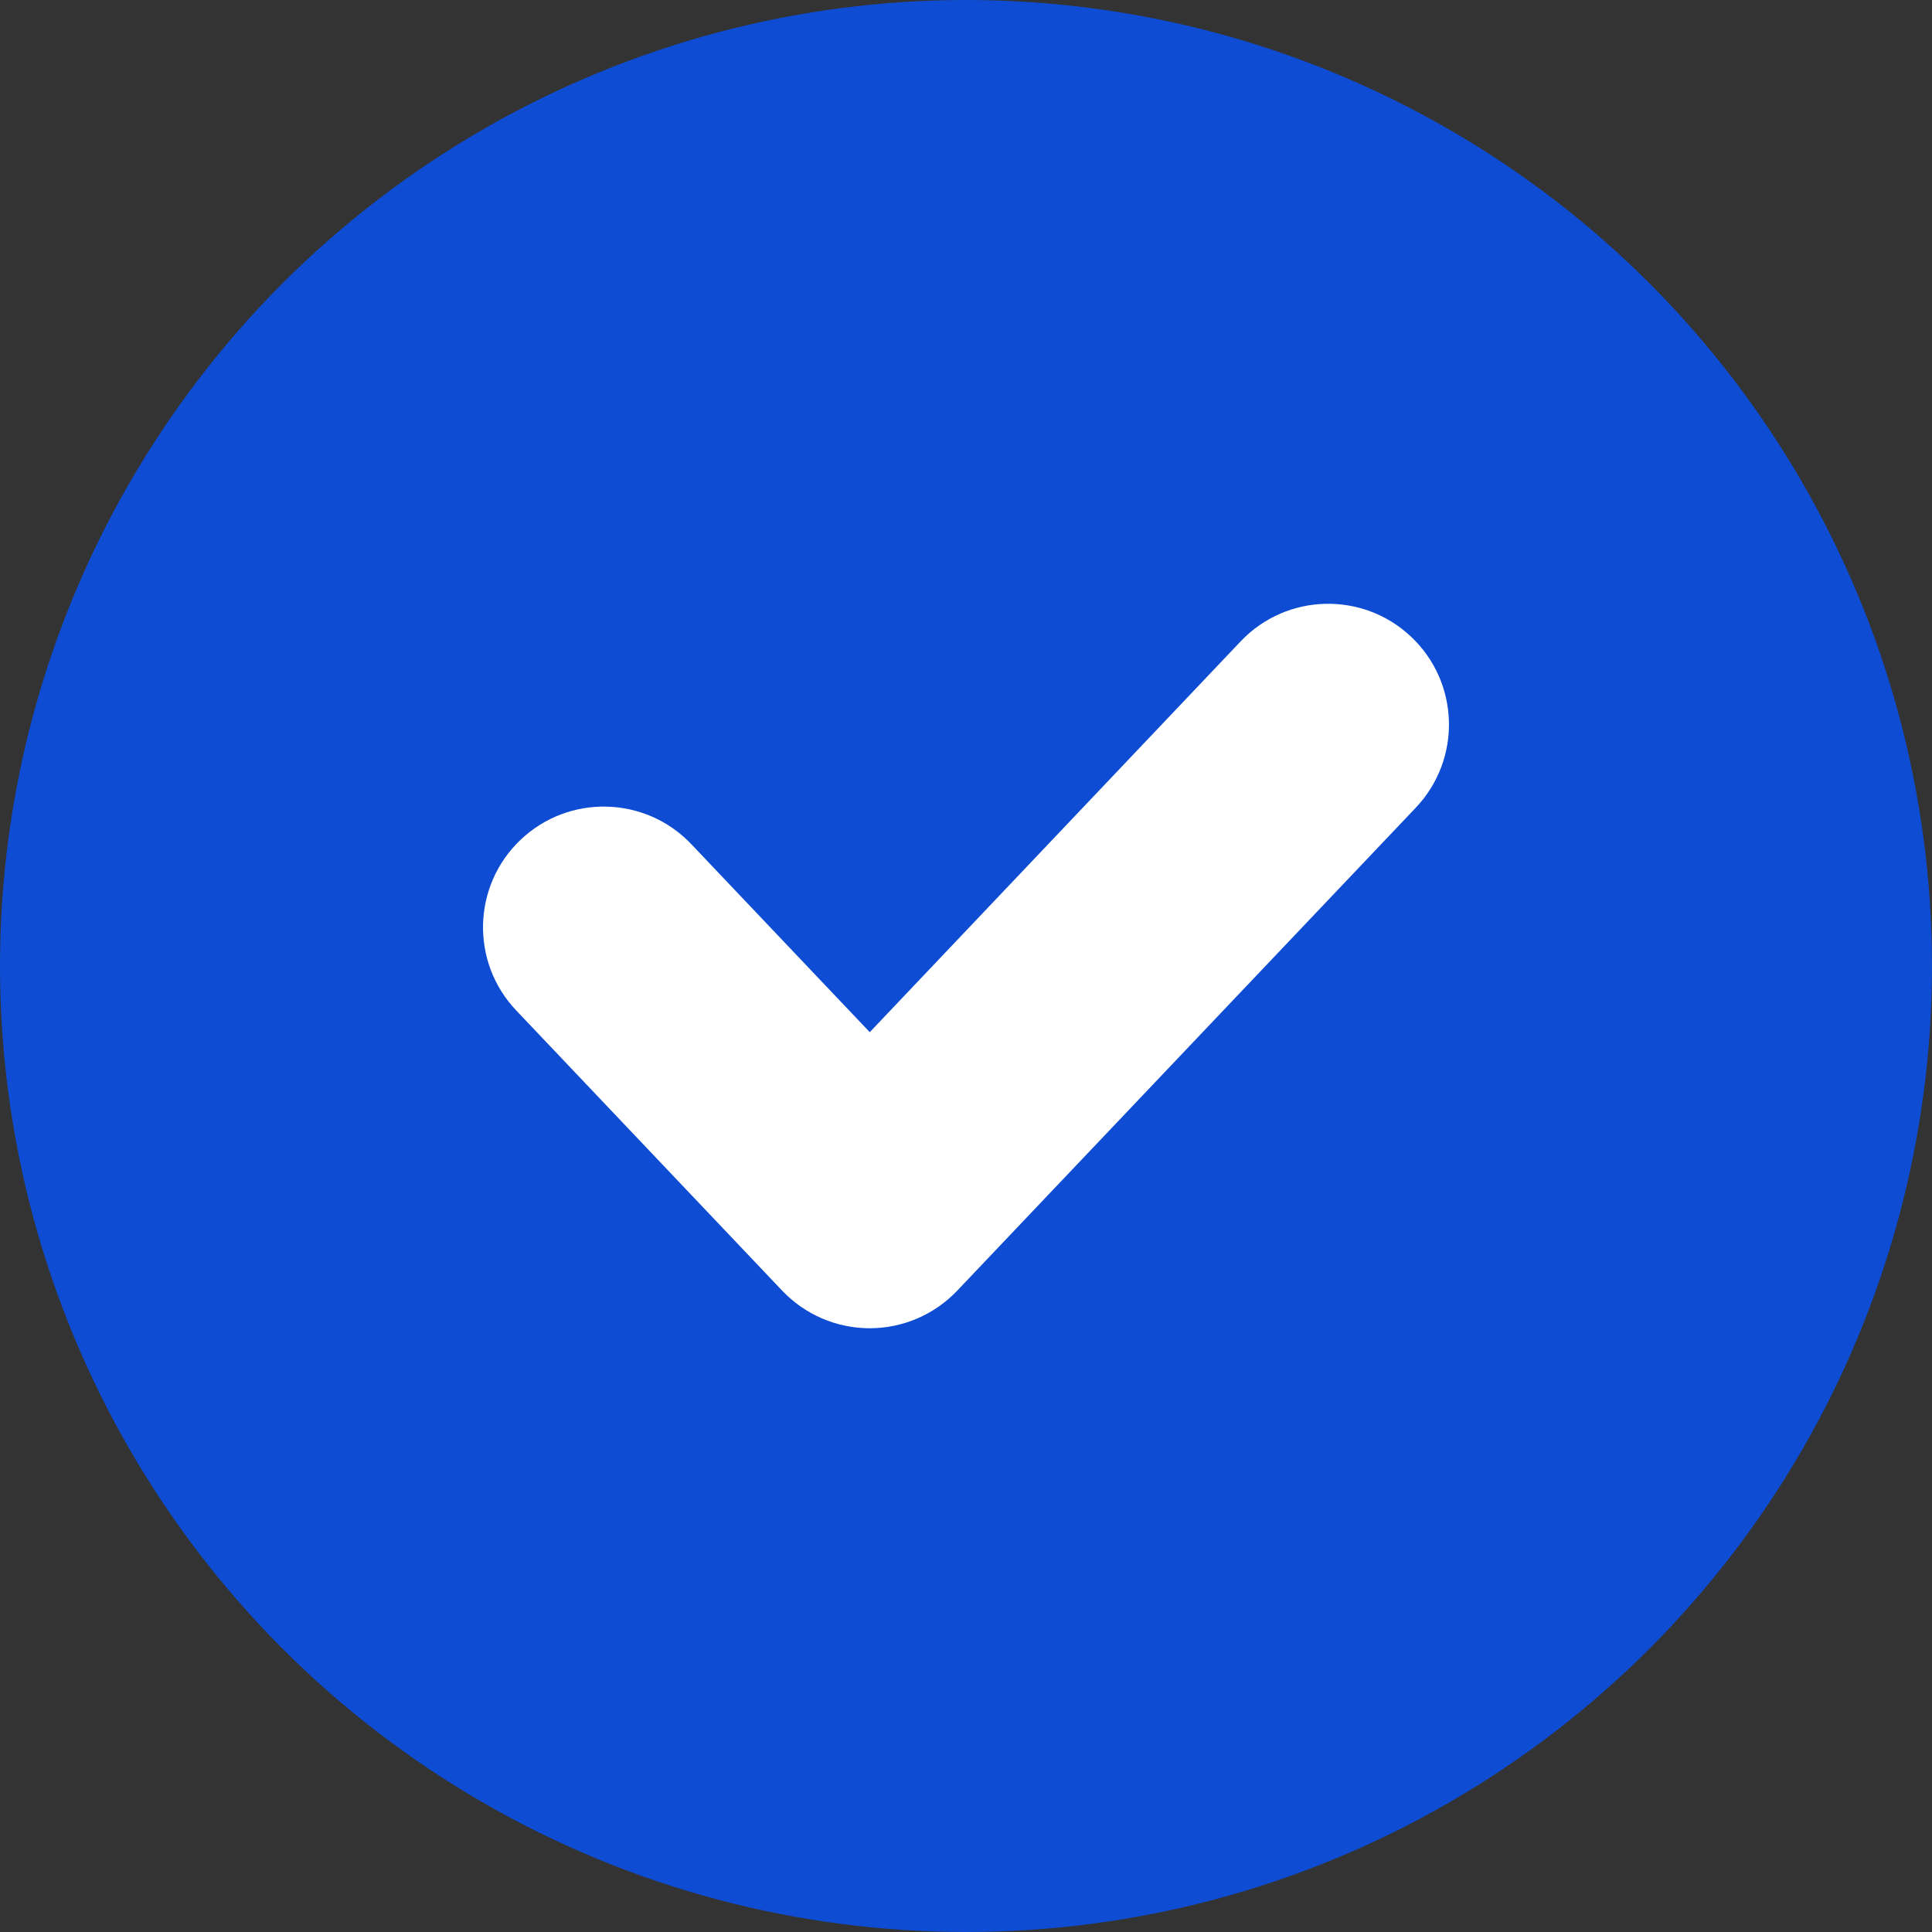 <svg width="16" height="16" viewBox="0 0 16 16" fill="none" xmlns="http://www.w3.org/2000/svg">
    <rect x="0" y="0" width="16" height="16" fill="#333333" stroke="none"/>
    <circle cx="8" cy="8" r="8" fill="#0D4CD3"/>
    <path fill-rule="evenodd" clip-rule="evenodd" d="M4.311 6.955C4.712 6.574 5.345 6.591 5.725 6.991L7.203 8.548L10.275 5.311C10.655 4.911 11.288 4.895 11.688 5.275C12.089 5.655 12.105 6.288 11.725 6.689L7.928 10.688C7.739 10.887 7.477 11 7.203 11C6.928 11 6.666 10.887 6.477 10.688L4.275 8.368C3.895 7.968 3.911 7.335 4.311 6.955Z" fill="white"/>
</svg>

